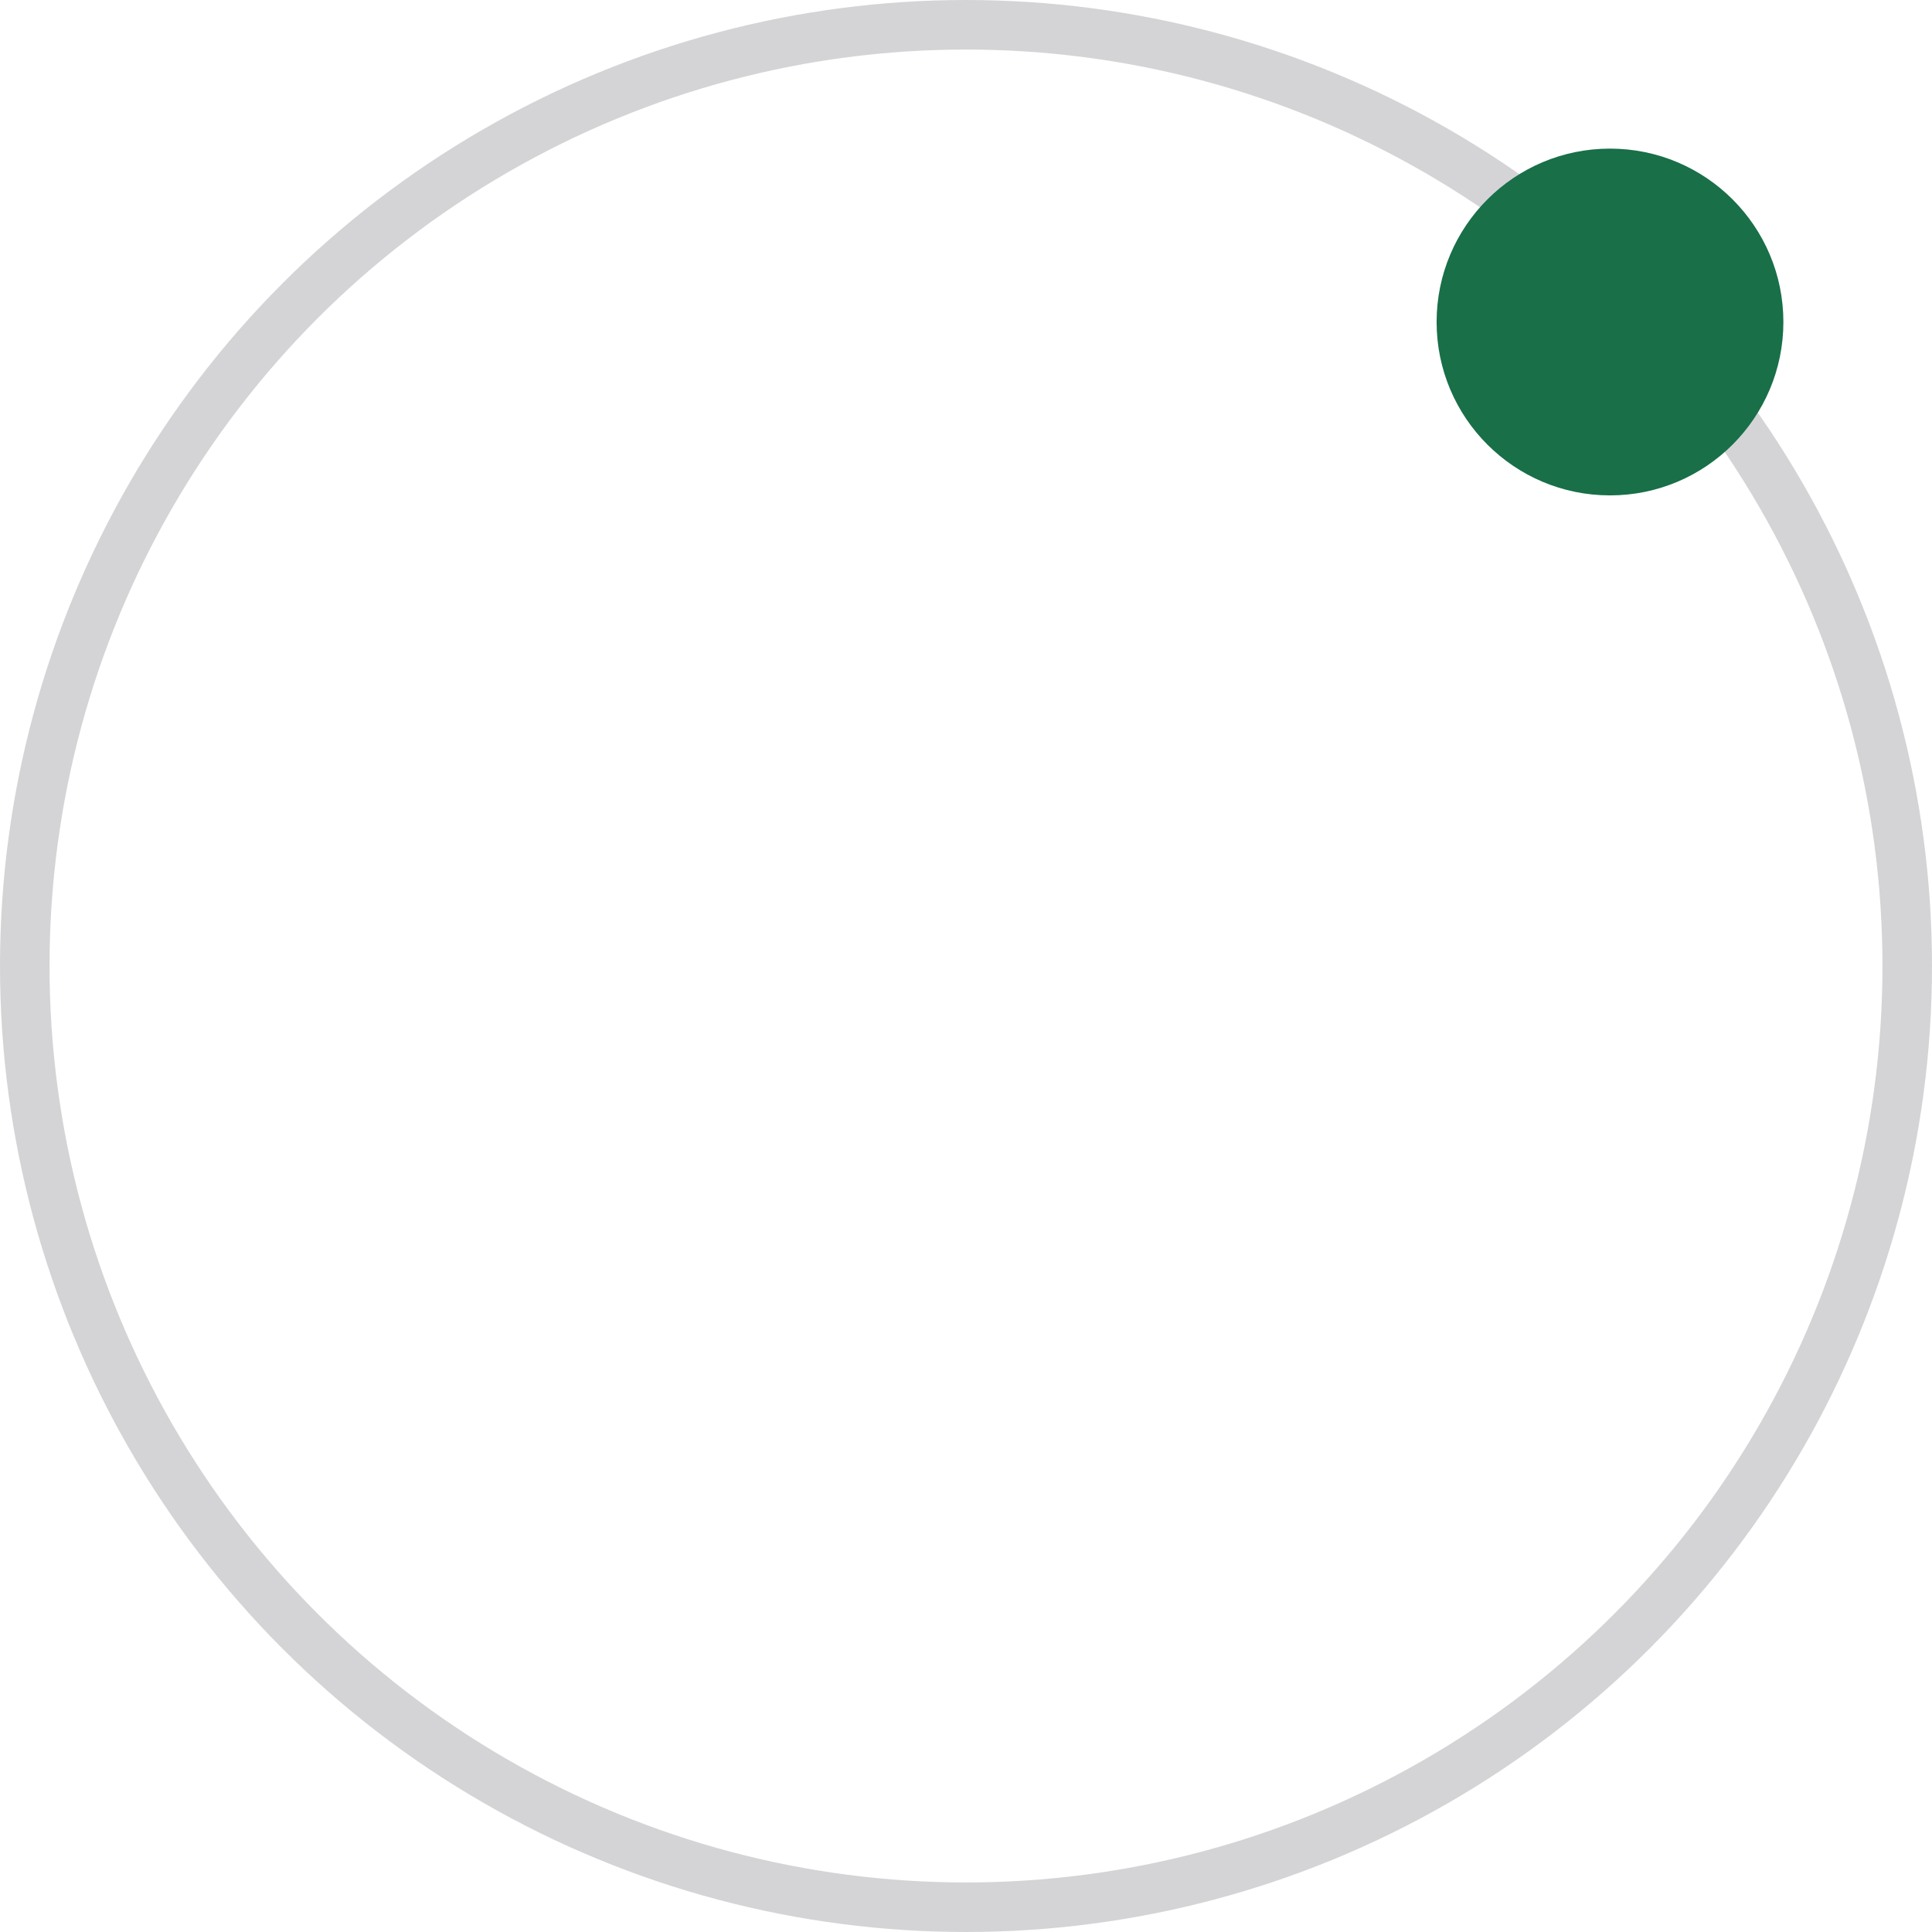 <?xml version="1.0" encoding="UTF-8"?> <svg xmlns="http://www.w3.org/2000/svg" width="39" height="39" viewBox="0 0 39 39" fill="none"> <circle cx="19.5" cy="19.5" r="19" stroke="#2A2C3A" stroke-opacity="0.2"></circle> <circle cx="32.5" cy="6.5" r="3.5" fill="#186F48"></circle> </svg> 
